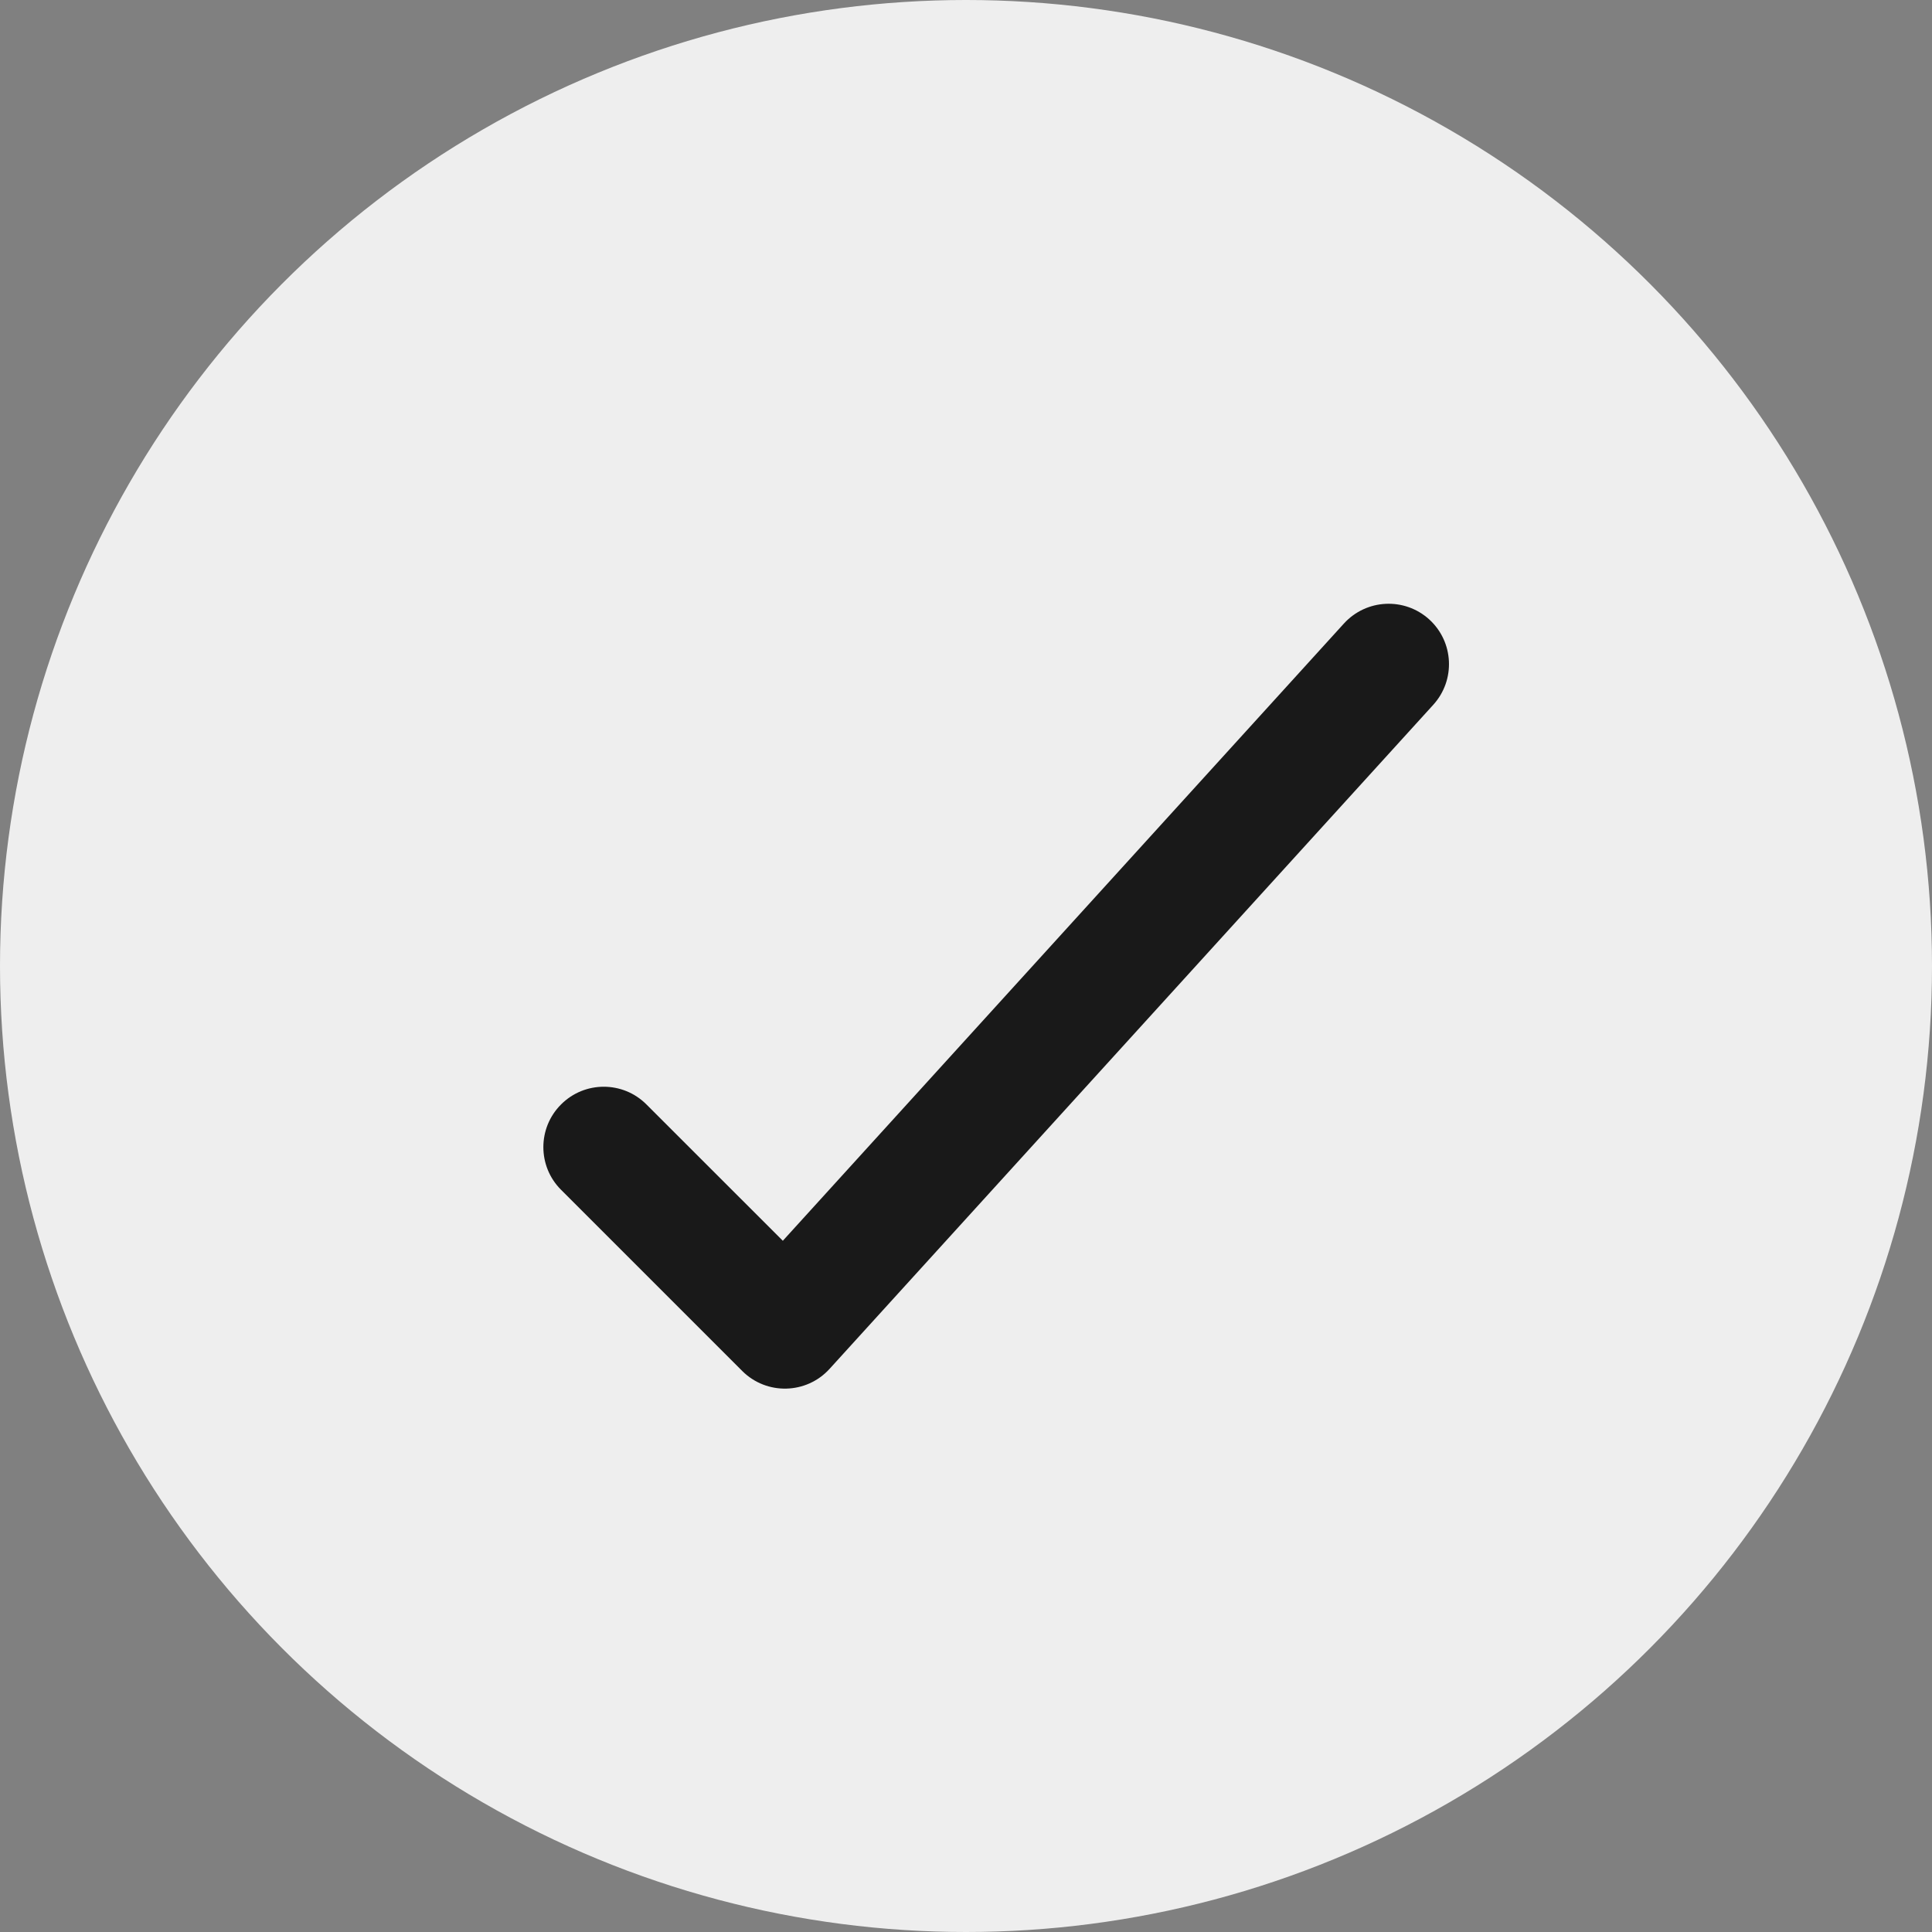 <svg width="32" height="32" viewBox="0 0 32 32" fill="none" xmlns="http://www.w3.org/2000/svg">
<rect x="0" y="0" width="32" height="32" fill="#808080" stroke="none"/>
<circle cx="16" cy="16" r="16" fill="#EEEEEE"/>
<path fill-rule="evenodd" clip-rule="evenodd" d="M12.966 20.551L22.26 10.327C22.632 9.919 23.264 9.889 23.673 10.26C24.081 10.632 24.111 11.264 23.74 11.673L13.74 22.673C13.356 23.095 12.697 23.111 12.293 22.707L9.293 19.707C8.902 19.317 8.902 18.683 9.293 18.293C9.683 17.902 10.317 17.902 10.707 18.293L12.966 20.551Z" fill="#191919"/>
</svg>
